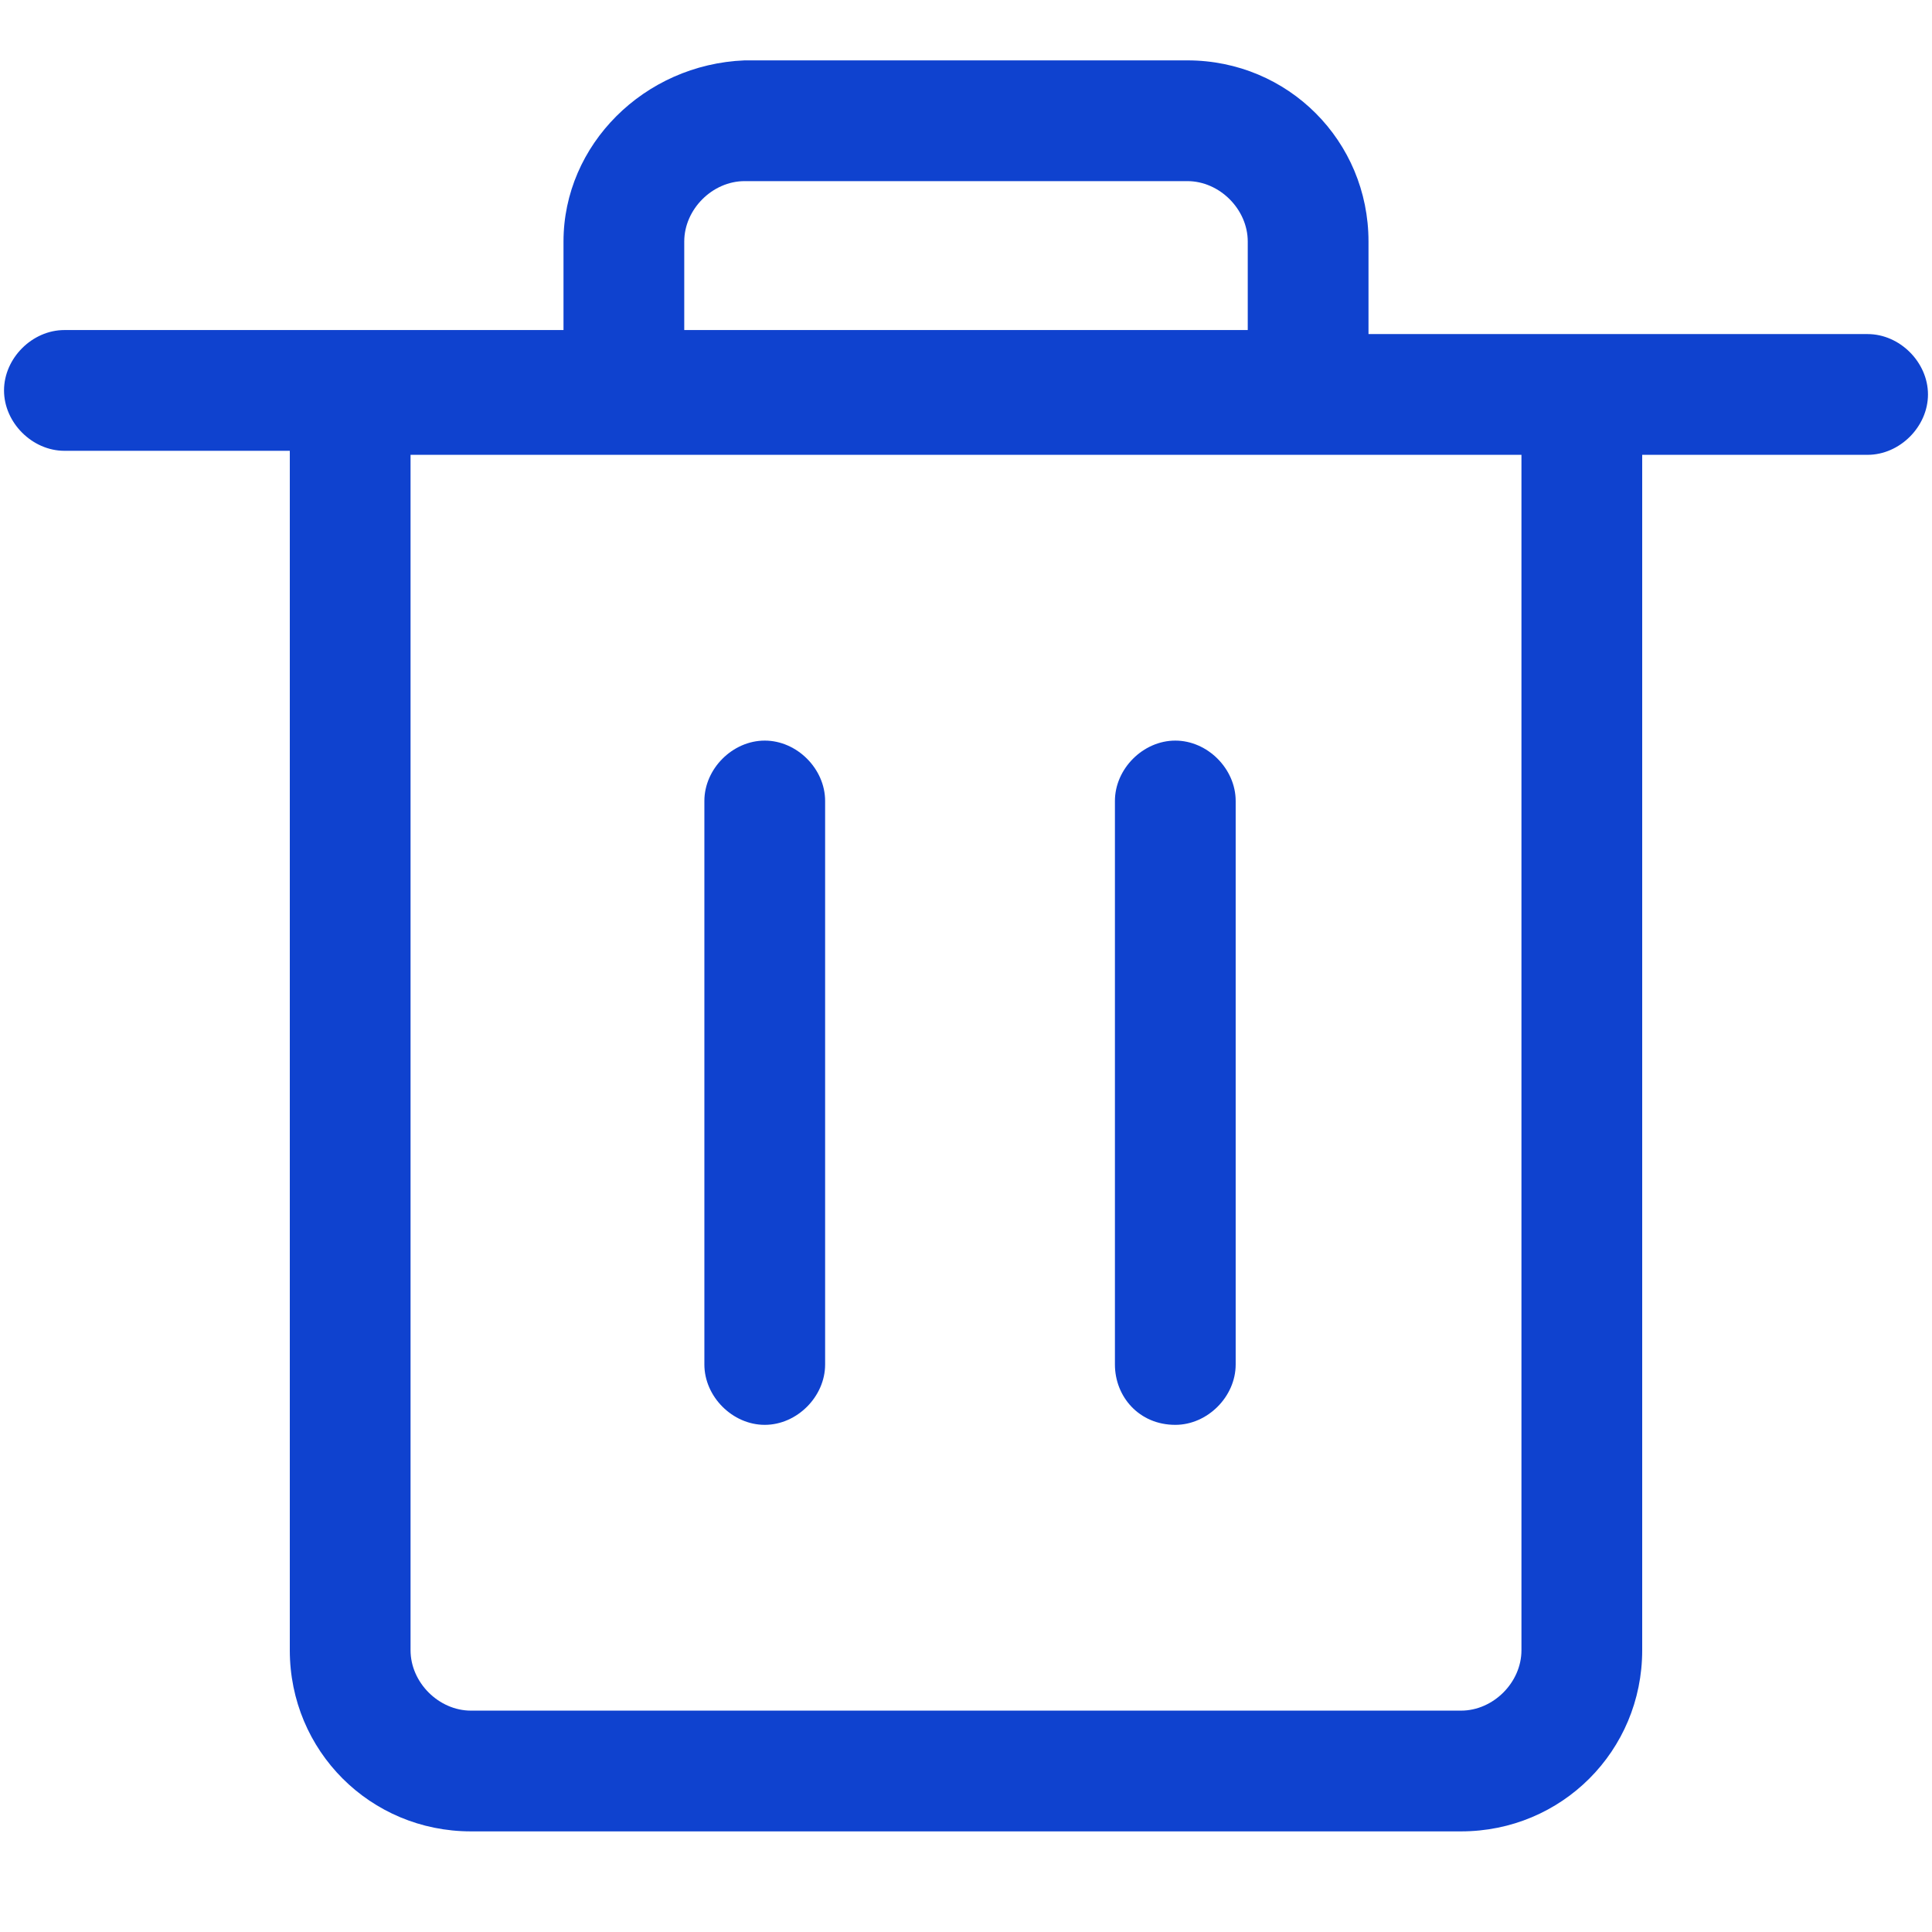 <?xml version="1.0" encoding="utf-8"?>
<!-- Generator: Adobe Illustrator 25.4.0, SVG Export Plug-In . SVG Version: 6.00 Build 0)  -->
<svg version="1.1" id="Ebene_2_00000057141096102533118050000008370426896908384697_"
	 xmlns="http://www.w3.org/2000/svg" xmlns:xlink="http://www.w3.org/1999/xlink" x="0px" y="0px" viewBox="0 0 48 48" fill="#0F42CF"
	 style="enable-background:new 0 0 48 48;" xml:space="preserve">
<g>
	<path d="M46.4,8.3H34V6c0-2.5-2-4.5-4.5-4.5h-11C16,1.6,14,3.6,14,6v2.2H1.6c-0.8,0-1.5,0.7-1.5,1.5s0.7,1.5,1.5,1.5h5.6V41
		c0,2.5,2,4.5,4.5,4.5h24.6c2.5,0,4.5-2,4.5-4.5V11.3h5.6c0.8,0,1.5-0.7,1.5-1.5S47.2,8.3,46.4,8.3z M17,6c0-0.8,0.7-1.5,1.5-1.5h11
		C30.3,4.5,31,5.2,31,6v2.2H17V6z M37.8,41c0,0.8-0.7,1.5-1.5,1.5H11.7c-0.8,0-1.5-0.7-1.5-1.5V11.3h27.6V41z"/>
	<path d="M19,35.4c0.8,0,1.5-0.7,1.5-1.5v-14c0-0.8-0.7-1.5-1.5-1.5s-1.5,0.7-1.5,1.5v14C17.5,34.7,18.2,35.4,19,35.4z"/>
	<path d="M29.2,35.4c0.8,0,1.5-0.7,1.5-1.5v-14c0-0.8-0.7-1.5-1.5-1.5c-0.8,0-1.5,0.7-1.5,1.5v14C27.7,34.7,28.3,35.4,29.2,35.4z"/>
</g>
</svg>
